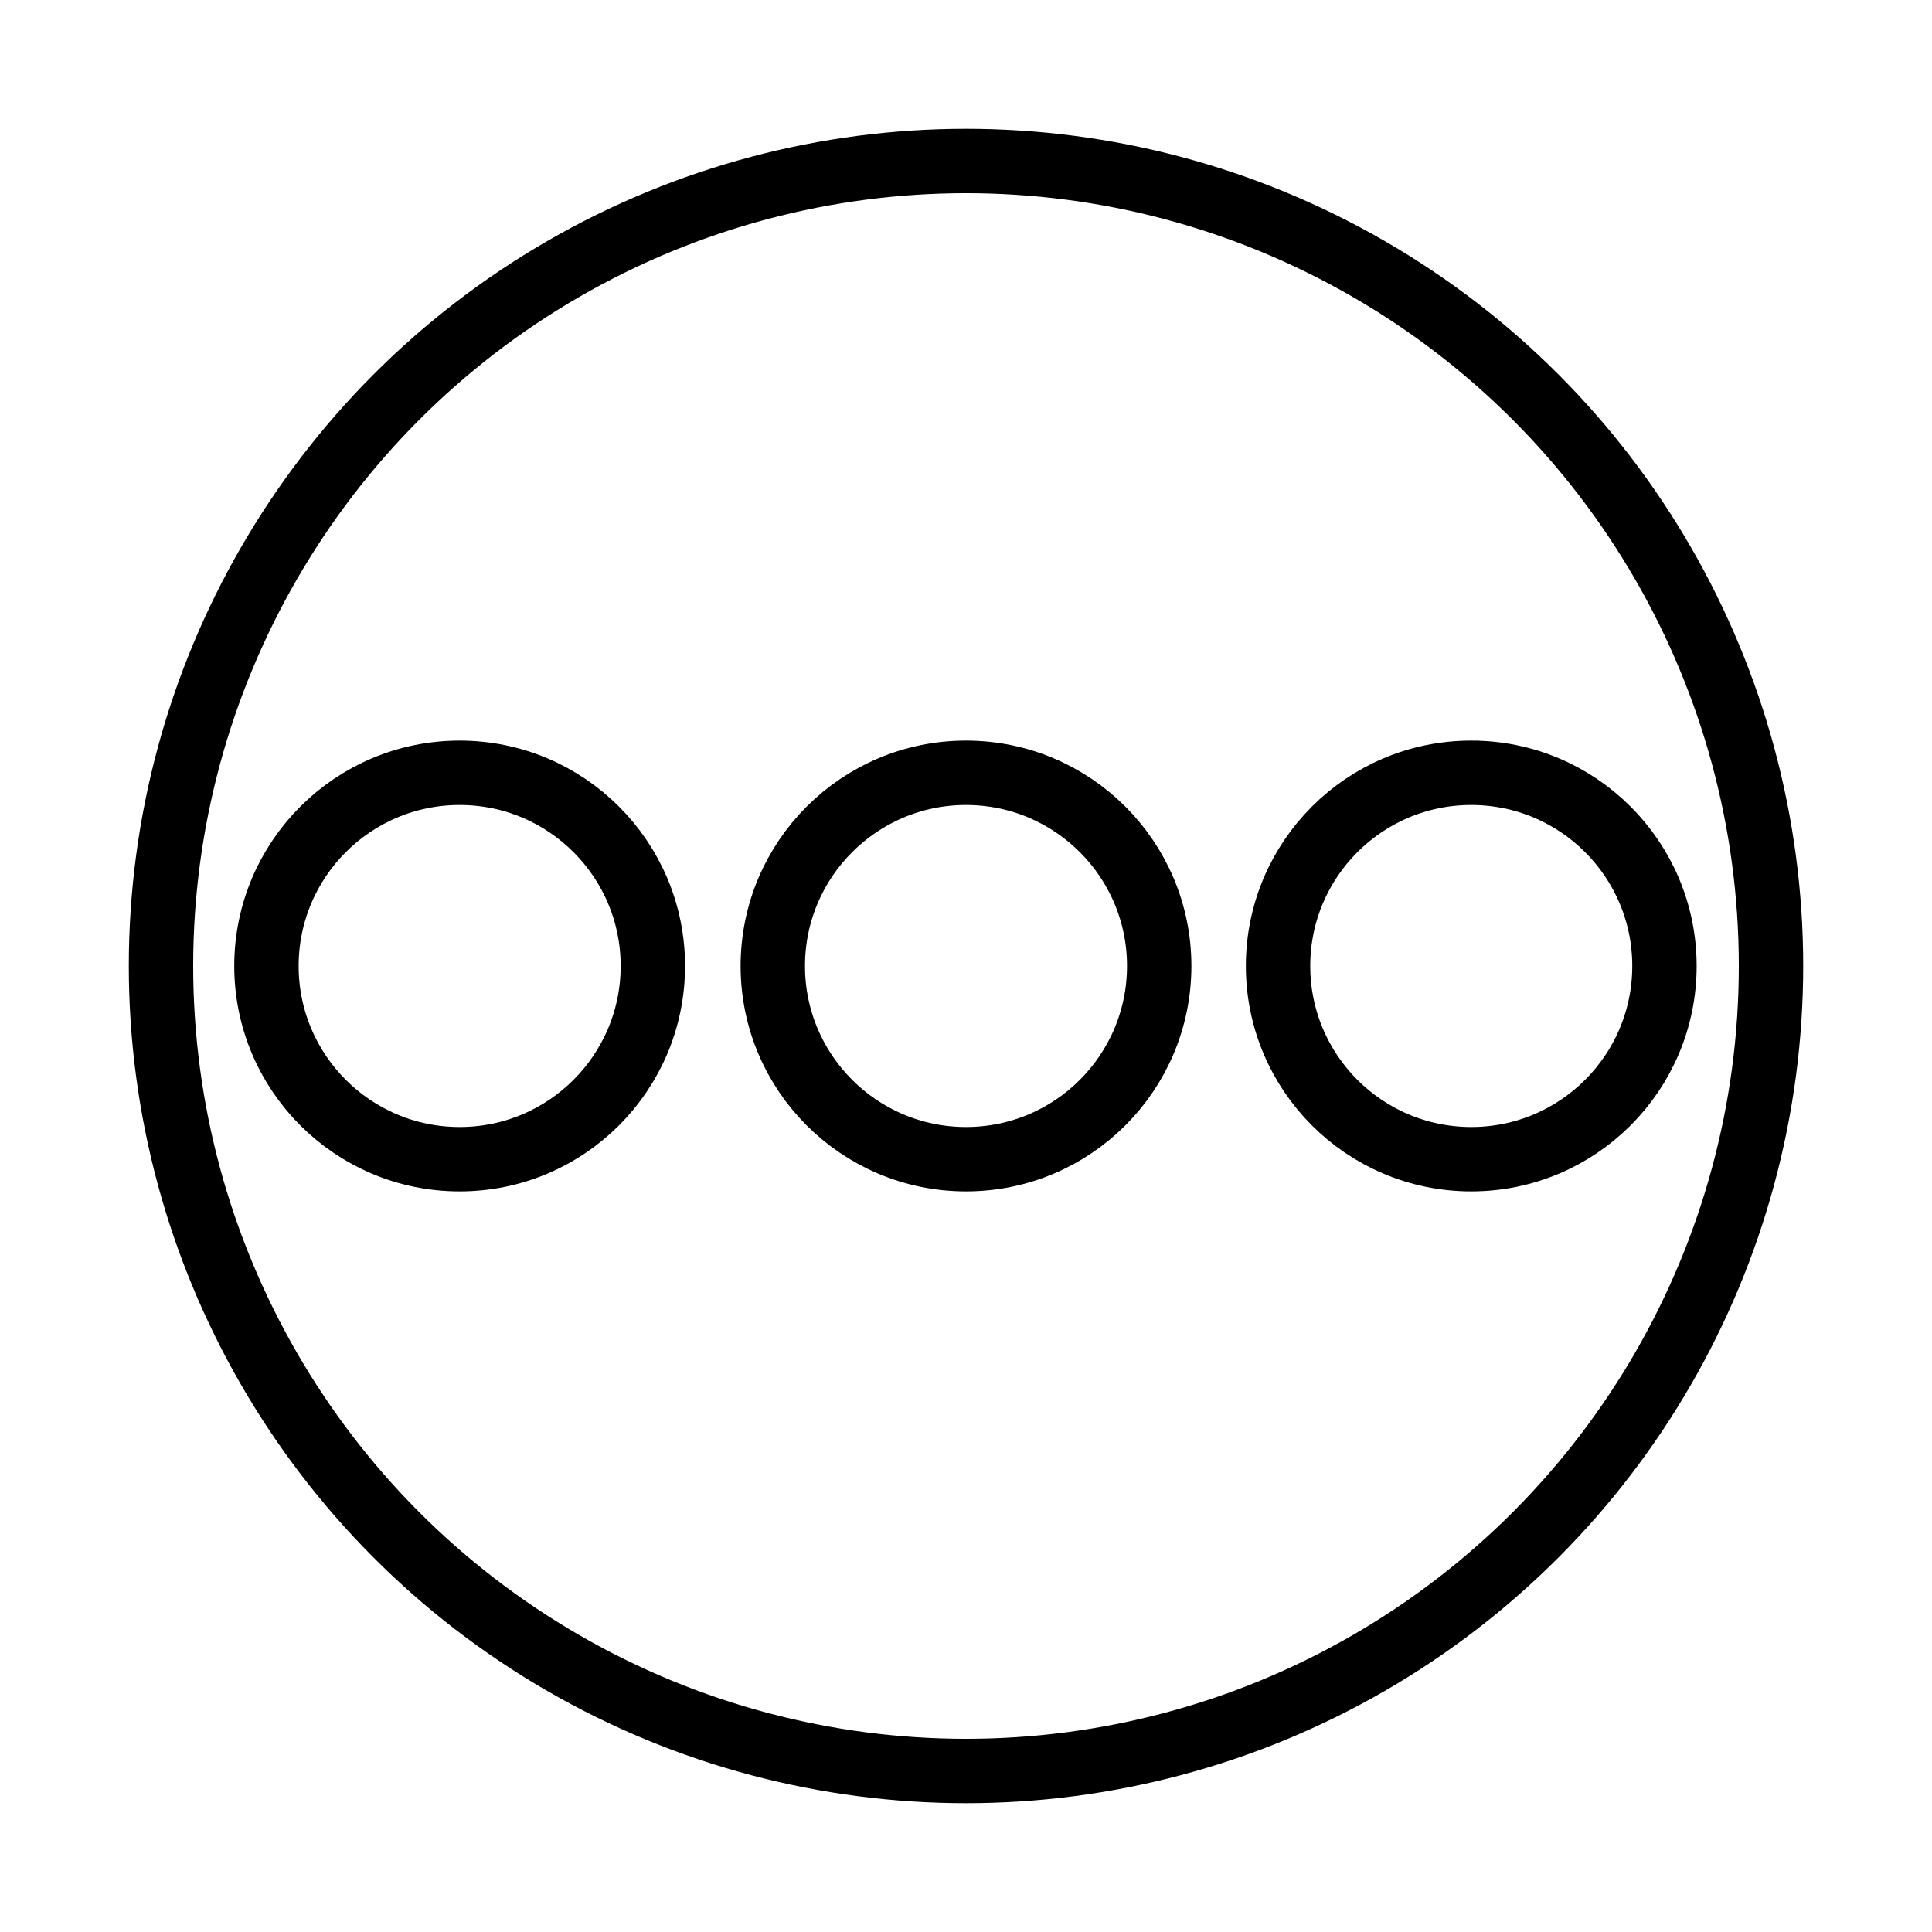 <?xml version="1.0" standalone="no"?><!DOCTYPE svg PUBLIC "-//W3C//DTD SVG 1.1//EN" "http://www.w3.org/Graphics/SVG/1.1/DTD/svg11.dtd"><svg width="100%" height="100%" viewBox="0 0 400 400" version="1.1" xmlns="http://www.w3.org/2000/svg" xmlns:xlink="http://www.w3.org/1999/xlink" xml:space="preserve" style="fill-rule:evenodd;clip-rule:evenodd;stroke-linecap:round;stroke-linejoin:round;stroke-miterlimit:1.414;"><g id="Layer1"><circle cx="200" cy="200" r="166.667" style="fill:none;stroke-width:13.33px;stroke:#000;"/><circle cx="95.166" cy="200" r="40" style="fill:none;stroke-width:13.33px;stroke:#000;"/><circle cx="200" cy="200" r="40" style="fill:none;stroke-width:13.33px;stroke:#000;"/><circle cx="304.607" cy="200" r="40" style="fill:none;stroke-width:13.33px;stroke:#000;"/></g></svg>